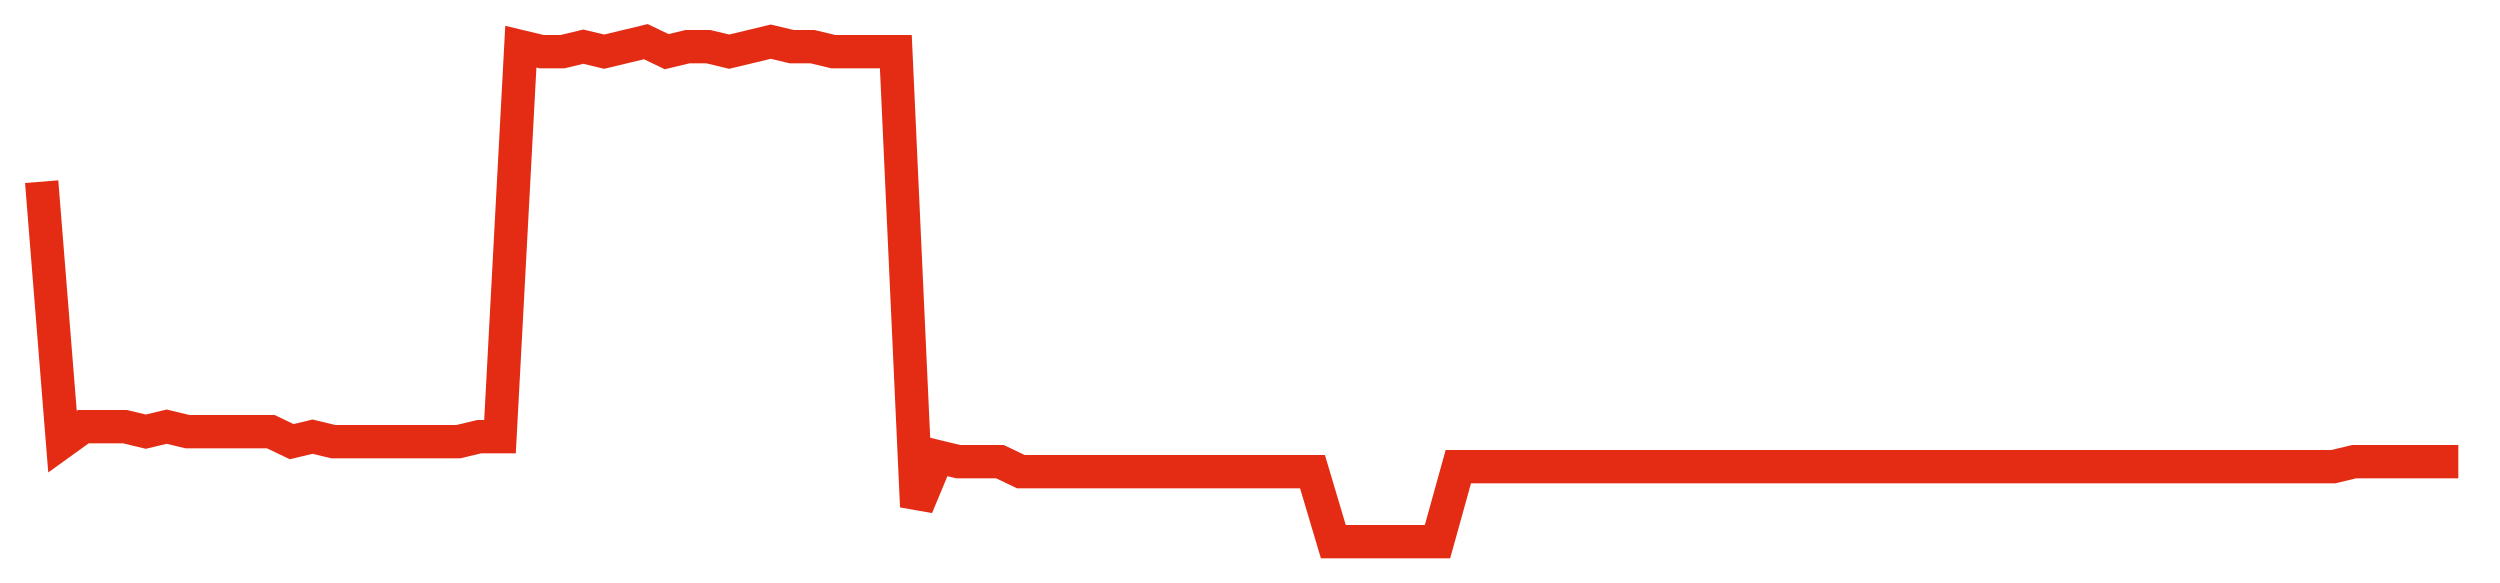 <svg width="300" height="70" viewBox="0 0 300 70" xmlns="http://www.w3.org/2000/svg">
    <path d="M 5,21.8 L 7.5,53 L 10,51.2 L 12.5,51.2 L 15,51.2 L 17.5,51.8 L 20,51.2 L 22.5,51.8 L 25,51.8 L 27.5,51.8 L 30,51.8 L 32.5,51.8 L 35,53 L 37.5,52.4 L 40,53 L 42.5,53 L 45,53 L 47.5,53 L 50,53 L 52.5,53 L 55,53 L 57.5,52.4 L 60,52.4 L 62.5,5.6 L 65,6.2 L 67.5,6.2 L 70,5.6 L 72.5,6.2 L 75,5.6 L 77.5,5 L 80,6.2 L 82.5,5.6 L 85,5.6 L 87.5,6.2 L 90,5.6 L 92.5,5 L 95,5.6 L 97.5,5.6 L 100,6.2 L 102.5,6.2 L 105,6.2 L 107.5,6.2 L 110,60.8 L 112.5,54.8 L 115,55.4 L 117.5,55.4 L 120,55.4 L 122.5,56.6 L 125,56.6 L 127.5,56.6 L 130,56.6 L 132.5,56.6 L 135,56.6 L 137.5,56.6 L 140,56.6 L 142.5,56.6 L 145,56.6 L 147.5,56.6 L 150,56.6 L 152.5,56.6 L 155,56.6 L 157.5,56.6 L 160,65 L 162.5,65 L 165,65 L 167.5,65 L 170,65 L 172.5,65 L 175,56 L 177.5,56 L 180,56 L 182.5,56 L 185,56 L 187.5,56 L 190,56 L 192.5,56 L 195,56 L 197.5,56 L 200,56 L 202.5,56 L 205,56 L 207.5,56 L 210,56 L 212.5,56 L 215,56 L 217.5,56 L 220,56 L 222.5,56 L 225,56 L 227.5,56 L 230,56 L 232.5,56 L 235,56 L 237.5,56 L 240,56 L 242.5,56 L 245,56 L 247.5,56 L 250,56 L 252.5,56 L 255,56 L 257.5,56 L 260,56 L 262.5,56 L 265,56 L 267.5,56 L 270,56 L 272.5,56 L 275,56 L 277.5,56 L 280,56 L 282.5,55.4 L 285,55.4 L 287.5,55.4 L 290,55.4 L 292.5,55.4 L 295,55.4" fill="none" stroke="#E32C13" stroke-width="4"/>
</svg>